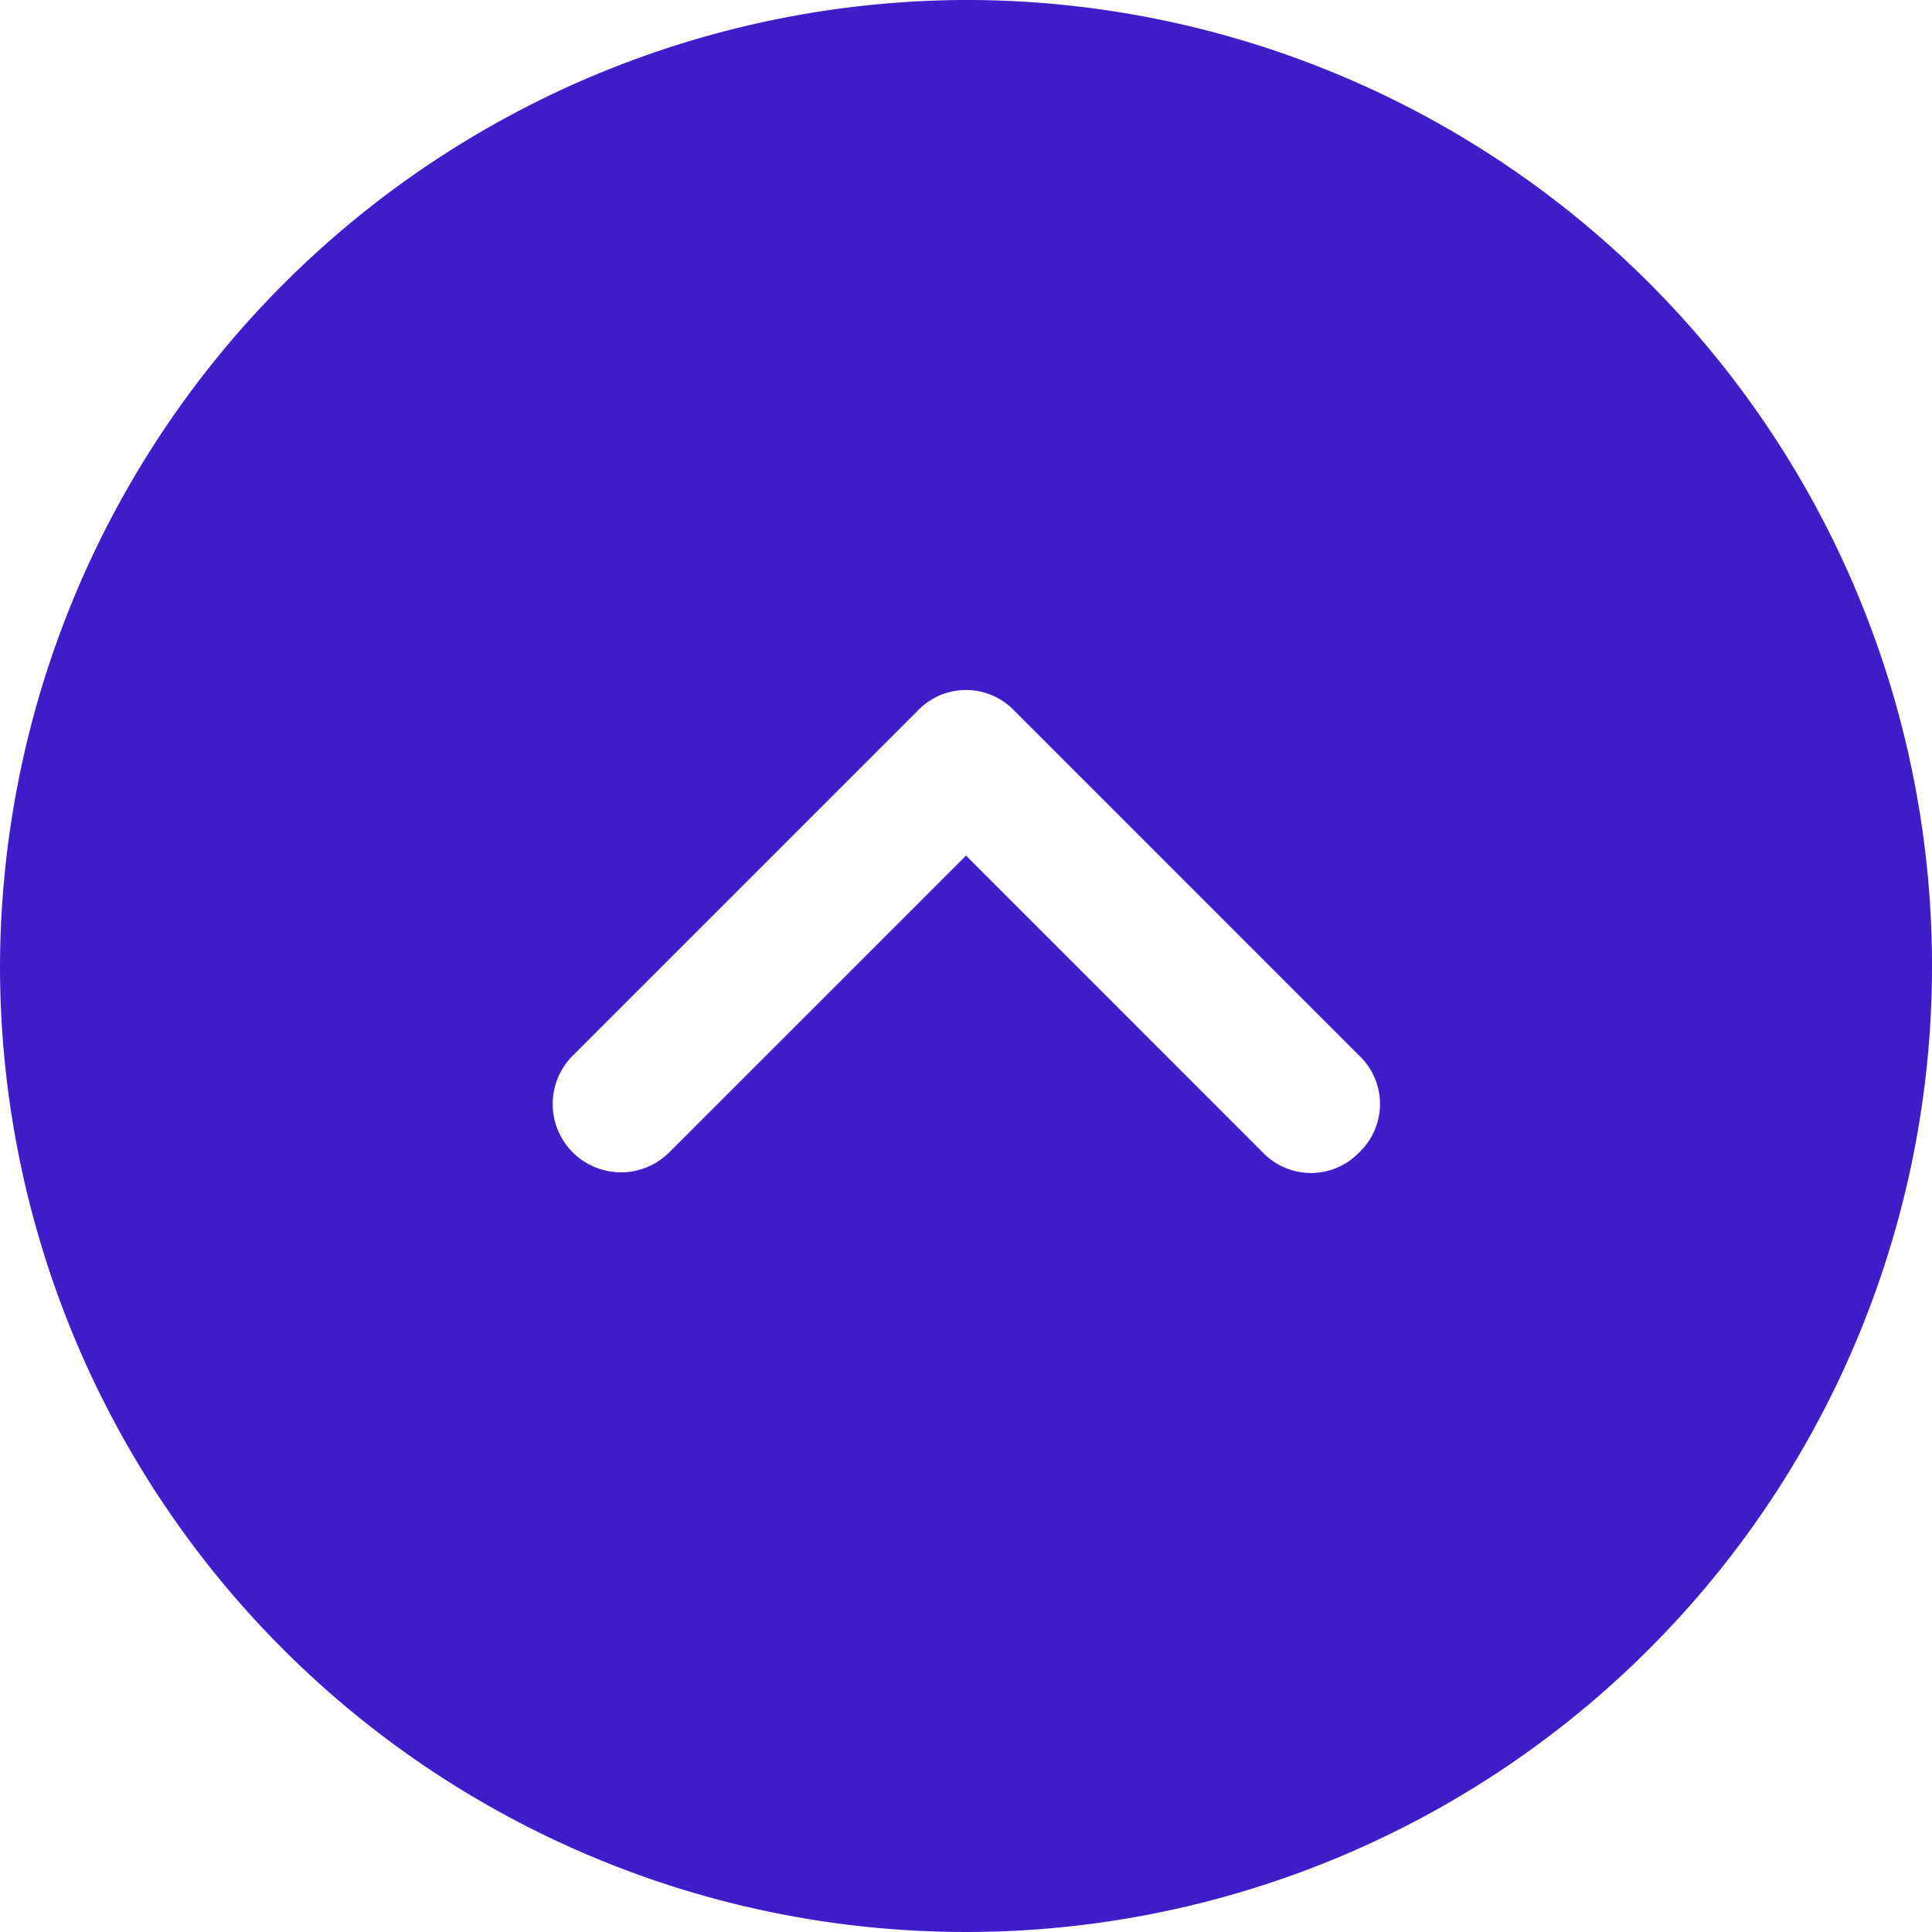 <svg xmlns="http://www.w3.org/2000/svg" width="75.499" height="75.499" viewBox="0 0 75.499 75.499">
  <path id="iconfinder_Arrows_circle_arrow_indicator_right_6578871" d="M39.75,2A37.75,37.75,0,1,0,77.5,39.75,37.86,37.86,0,0,0,39.75,2Zm9.977,39.637L36.244,55.119a2.607,2.607,0,0,1-3.775,0,2.607,2.607,0,0,1,0-3.775L44.064,39.75,32.469,28.155a2.669,2.669,0,0,1,3.775-3.775L49.726,37.862A2.607,2.607,0,0,1,49.726,41.637Z" transform="translate(-2 77.499) rotate(-90)" fill="#3f1eca"/>
</svg>

